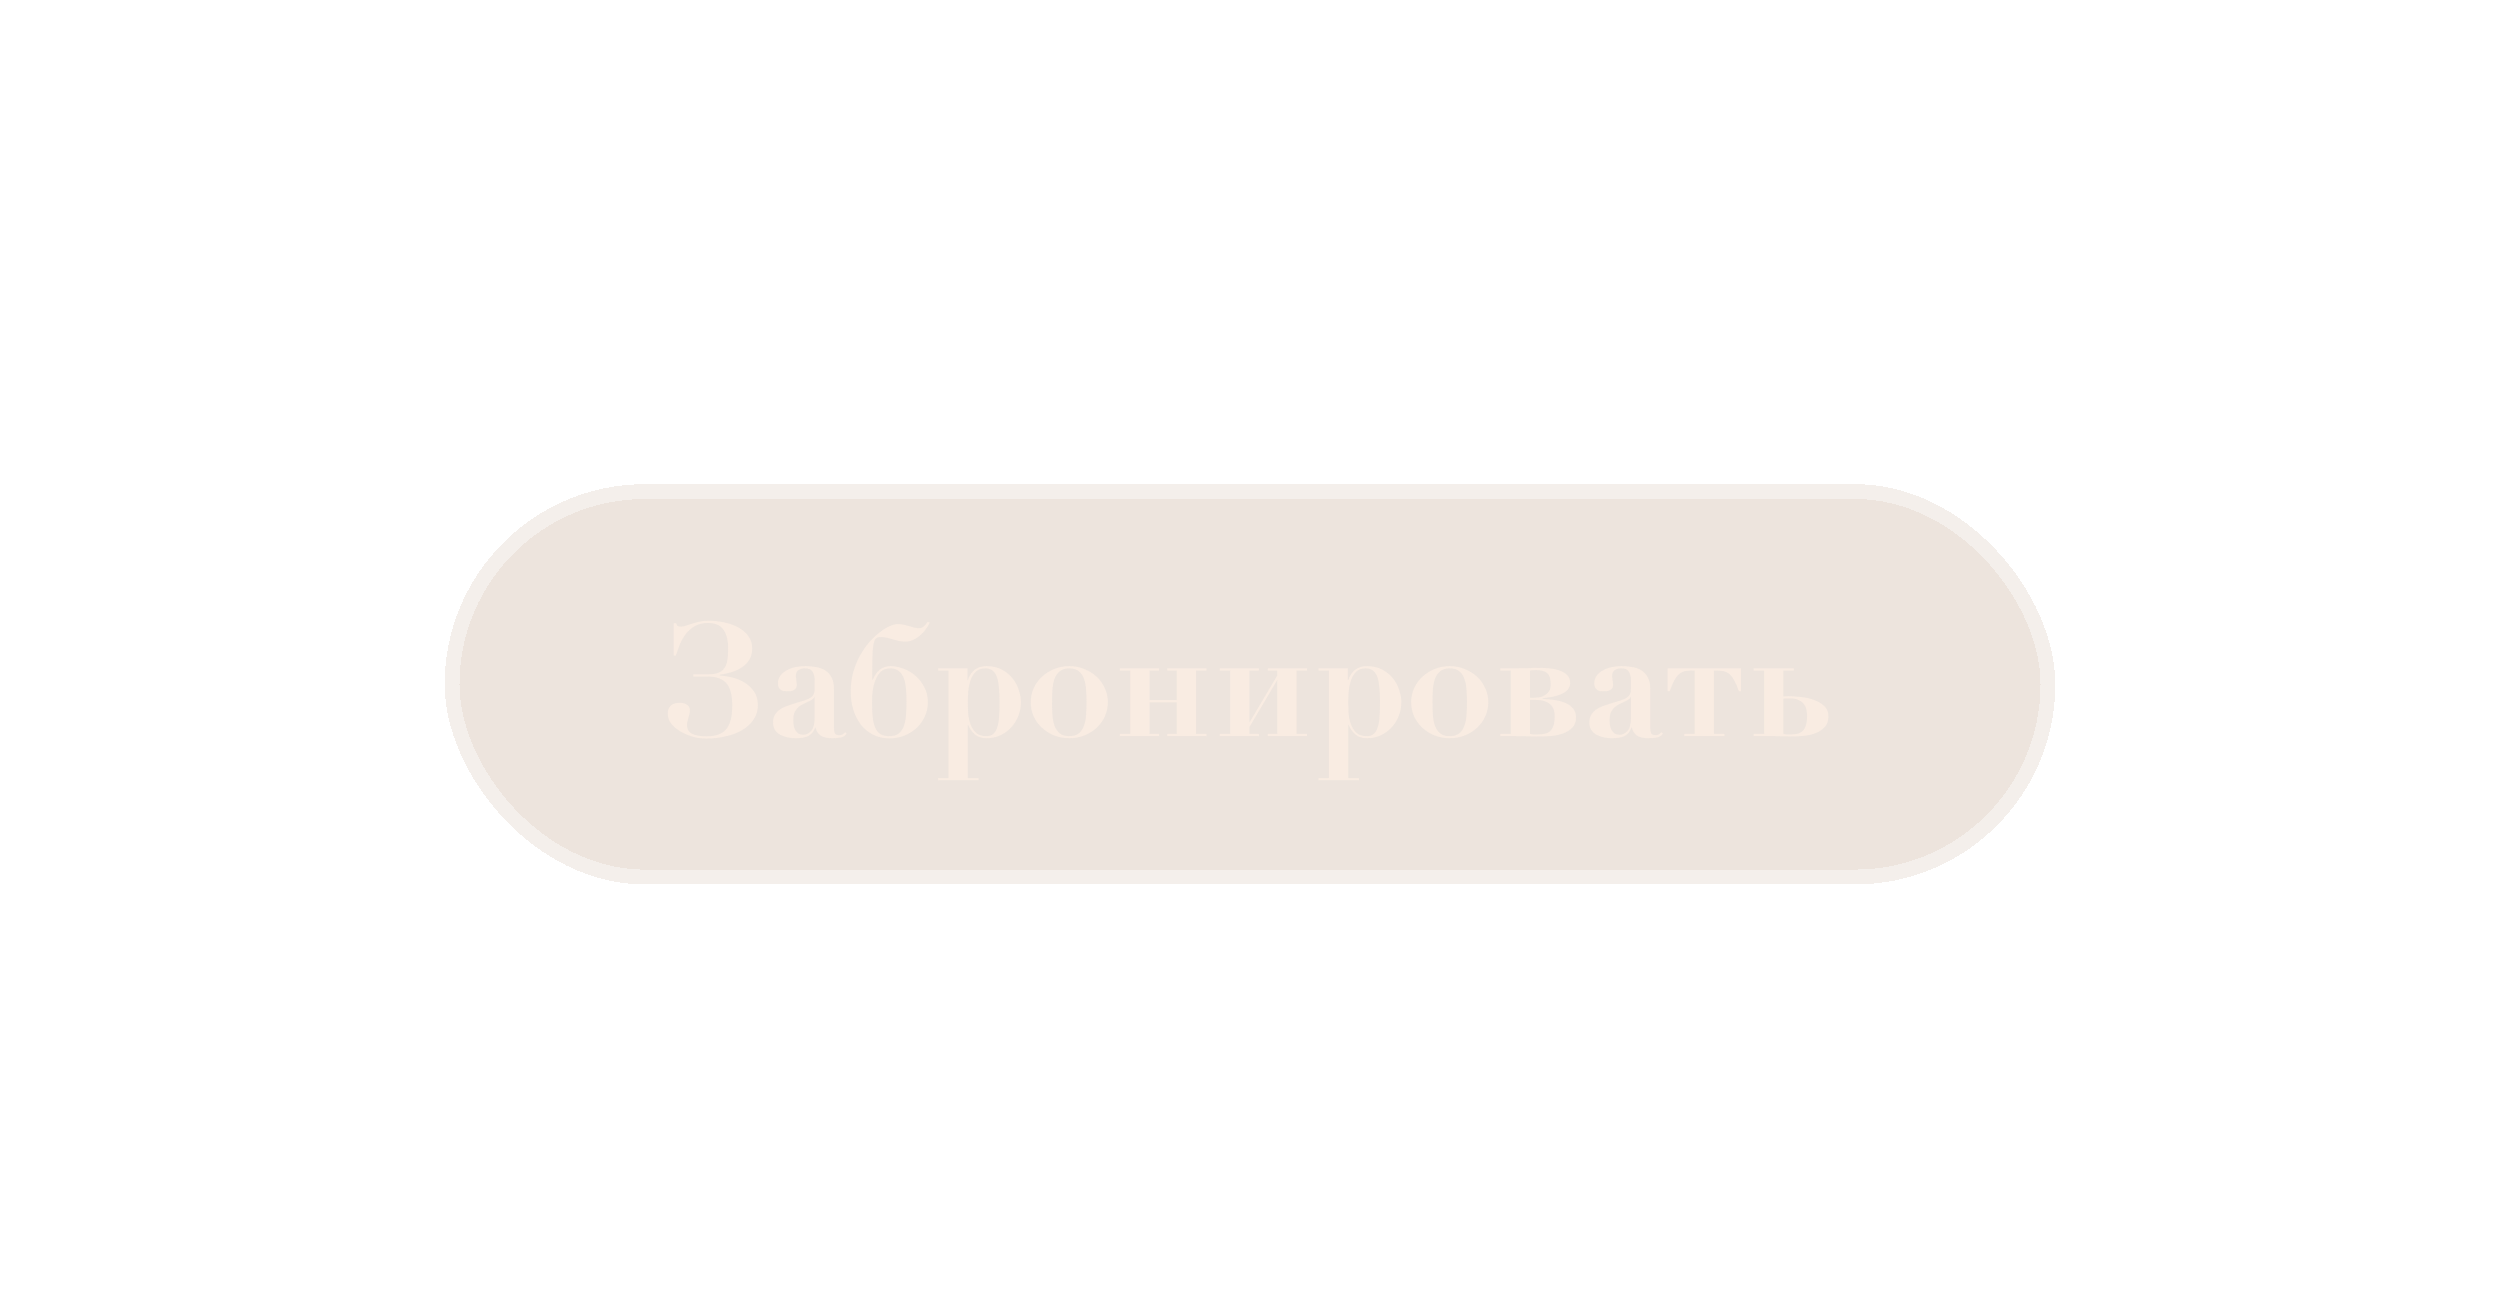 <?xml version="1.0" encoding="UTF-8"?> <svg xmlns="http://www.w3.org/2000/svg" width="506" height="261" viewBox="0 0 506 261" fill="none"><g filter="url(#filter0_dii_1200_28)"><rect x="60" y="60" width="326" height="81" rx="40.5" fill="#C9AE98" fill-opacity="0.33" shape-rendering="crispEdges"></rect><rect x="61.5" y="61.5" width="323" height="78" rx="39" stroke="white" stroke-opacity="0.39" stroke-width="3" shape-rendering="crispEdges"></rect><path d="M123.392 104.728C123.392 105.795 123.115 106.744 122.56 107.576C122.027 108.408 121.291 109.112 120.352 109.688C119.413 110.264 118.304 110.701 117.024 111C115.765 111.32 114.411 111.48 112.96 111.48C112.363 111.48 111.797 111.437 111.264 111.352C110.752 111.267 110.304 111.16 109.92 111.032C109.323 110.819 108.736 110.573 108.16 110.296C107.584 109.997 107.072 109.656 106.624 109.272C106.176 108.888 105.813 108.461 105.536 107.992C105.28 107.501 105.152 106.968 105.152 106.392C105.152 105.752 105.344 105.24 105.728 104.856C106.112 104.451 106.741 104.248 107.616 104.248C108.021 104.248 108.352 104.301 108.608 104.408C108.864 104.515 109.067 104.643 109.216 104.792C109.365 104.92 109.472 105.069 109.536 105.24C109.6 105.411 109.632 105.56 109.632 105.688C109.632 106.008 109.6 106.296 109.536 106.552C109.472 106.787 109.408 107.021 109.344 107.256C109.28 107.491 109.216 107.725 109.152 107.96C109.088 108.195 109.056 108.451 109.056 108.728C109.056 109.219 109.152 109.603 109.344 109.88C109.536 110.136 109.76 110.339 110.016 110.488C110.379 110.68 110.816 110.819 111.328 110.904C111.84 110.989 112.395 111.032 112.992 111.032C114.805 111.032 116.128 110.563 116.96 109.624C117.792 108.664 118.208 107.064 118.208 104.824C118.208 102.648 117.803 101.123 116.992 100.248C116.181 99.373 114.965 98.936 113.344 98.936H110.336V98.488H113.312C114.144 98.488 114.816 98.392 115.328 98.2C115.861 98.008 116.277 97.699 116.576 97.272C116.896 96.845 117.109 96.301 117.216 95.64C117.323 94.979 117.376 94.168 117.376 93.208C117.376 91.587 117.056 90.328 116.416 89.432C115.776 88.536 114.741 88.088 113.312 88.088C112.245 88.088 111.349 88.301 110.624 88.728C109.899 89.155 109.291 89.688 108.8 90.328C108.309 90.968 107.904 91.683 107.584 92.472C107.285 93.24 107.019 93.976 106.784 94.68H106.368V88.152H106.88C106.944 88.451 107.051 88.643 107.2 88.728C107.349 88.792 107.573 88.824 107.872 88.824C108.149 88.824 108.469 88.76 108.832 88.632C109.195 88.504 109.6 88.376 110.048 88.248C110.496 88.099 110.987 87.96 111.52 87.832C112.075 87.704 112.693 87.64 113.376 87.64C114.421 87.64 115.467 87.747 116.512 87.96C117.579 88.173 118.528 88.504 119.36 88.952C120.213 89.4 120.907 89.987 121.44 90.712C121.973 91.416 122.24 92.259 122.24 93.24C122.24 94.157 122.037 94.936 121.632 95.576C121.248 96.195 120.736 96.707 120.096 97.112C119.477 97.517 118.773 97.837 117.984 98.072C117.195 98.285 116.416 98.456 115.648 98.584V98.712C116.309 98.755 117.077 98.872 117.952 99.064C118.848 99.256 119.691 99.576 120.48 100.024C121.291 100.472 121.973 101.08 122.528 101.848C123.104 102.616 123.392 103.576 123.392 104.728ZM134.821 103.064C134.778 103.192 134.693 103.32 134.565 103.448C134.458 103.555 134.256 103.683 133.957 103.832C133.552 104.024 133.146 104.216 132.741 104.408C132.336 104.579 131.973 104.803 131.653 105.08C131.333 105.357 131.066 105.699 130.853 106.104C130.661 106.509 130.565 107.032 130.565 107.672C130.565 107.928 130.576 108.227 130.597 108.568C130.64 108.909 130.725 109.24 130.853 109.56C131.002 109.88 131.216 110.157 131.493 110.392C131.77 110.605 132.154 110.712 132.645 110.712C133.2 110.712 133.712 110.456 134.181 109.944C134.65 109.411 134.885 108.525 134.885 107.288V103.064H134.821ZM141.349 110.488C141.05 110.936 140.613 111.203 140.037 111.288C139.482 111.373 138.96 111.416 138.469 111.416C137.381 111.416 136.57 111.224 136.037 110.84C135.525 110.456 135.205 109.923 135.077 109.24H135.013C134.672 110.093 134.202 110.669 133.605 110.968C133.008 111.267 132.144 111.416 131.013 111.416C130.501 111.416 129.978 111.363 129.445 111.256C128.912 111.149 128.421 110.979 127.973 110.744C127.525 110.509 127.162 110.189 126.885 109.784C126.608 109.379 126.469 108.867 126.469 108.248C126.469 107.629 126.586 107.117 126.821 106.712C127.077 106.285 127.397 105.933 127.781 105.656C128.186 105.357 128.634 105.123 129.125 104.952C129.637 104.76 130.16 104.579 130.693 104.408C131.546 104.152 132.25 103.939 132.805 103.768C133.36 103.576 133.786 103.384 134.085 103.192C134.384 102.979 134.586 102.744 134.693 102.488C134.821 102.232 134.885 101.901 134.885 101.496V99.544C134.885 98.968 134.746 98.445 134.469 97.976C134.192 97.507 133.669 97.272 132.901 97.272C132.41 97.272 131.984 97.389 131.621 97.624C131.258 97.837 131.077 98.243 131.077 98.84C131.077 98.904 131.088 99.021 131.109 99.192C131.13 99.341 131.152 99.512 131.173 99.704C131.194 99.896 131.216 100.077 131.237 100.248C131.258 100.419 131.269 100.536 131.269 100.6C131.269 100.92 131.194 101.176 131.045 101.368C130.896 101.539 130.714 101.667 130.501 101.752C130.309 101.837 130.096 101.891 129.861 101.912C129.648 101.912 129.466 101.912 129.317 101.912C129.104 101.912 128.88 101.901 128.645 101.88C128.432 101.837 128.24 101.763 128.069 101.656C127.898 101.528 127.749 101.357 127.621 101.144C127.514 100.931 127.461 100.643 127.461 100.28C127.461 99.725 127.61 99.235 127.909 98.808C128.229 98.36 128.645 97.997 129.157 97.72C129.669 97.421 130.245 97.197 130.885 97.048C131.546 96.899 132.229 96.824 132.933 96.824C133.744 96.824 134.501 96.888 135.205 97.016C135.93 97.144 136.549 97.379 137.061 97.72C137.594 98.061 138.01 98.531 138.309 99.128C138.629 99.704 138.789 100.44 138.789 101.336V109.272C138.789 109.677 138.842 110.04 138.949 110.36C139.077 110.659 139.376 110.808 139.845 110.808C140.122 110.808 140.346 110.755 140.517 110.648C140.709 110.541 140.89 110.392 141.061 110.2L141.349 110.488ZM158.182 88.024C157.606 89.197 156.859 90.136 155.942 90.84C155.046 91.523 154.16 91.864 153.286 91.864C152.795 91.864 152.347 91.821 151.942 91.736C151.536 91.629 151.131 91.523 150.726 91.416C150.342 91.288 149.947 91.181 149.542 91.096C149.136 90.989 148.688 90.936 148.198 90.936C147.792 90.936 147.472 91.053 147.238 91.288C147.024 91.523 146.864 91.96 146.758 92.6C146.651 93.24 146.587 94.125 146.566 95.256C146.544 96.365 146.534 97.805 146.534 99.576H146.662C146.982 98.744 147.44 98.083 148.038 97.592C148.656 97.08 149.371 96.824 150.182 96.824C151.014 96.824 151.878 96.984 152.774 97.304C153.691 97.624 154.512 98.104 155.238 98.744C155.984 99.363 156.592 100.131 157.062 101.048C157.552 101.944 157.798 102.979 157.798 104.152C157.798 105.197 157.584 106.168 157.158 107.064C156.752 107.939 156.198 108.707 155.494 109.368C154.79 110.008 153.968 110.52 153.03 110.904C152.091 111.267 151.088 111.448 150.022 111.448C148.806 111.448 147.707 111.203 146.726 110.712C145.766 110.221 144.944 109.549 144.262 108.696C143.6 107.843 143.088 106.84 142.726 105.688C142.363 104.536 142.182 103.299 142.182 101.976C142.182 100.568 142.352 99.256 142.694 98.04C143.056 96.803 143.515 95.683 144.07 94.68C144.646 93.656 145.275 92.749 145.958 91.96C146.662 91.171 147.366 90.509 148.07 89.976C148.774 89.421 149.446 89.005 150.086 88.728C150.726 88.451 151.259 88.312 151.686 88.312C152.155 88.312 152.571 88.355 152.934 88.44C153.318 88.525 153.68 88.621 154.022 88.728C154.363 88.835 154.694 88.931 155.014 89.016C155.334 89.101 155.675 89.144 156.038 89.144C156.4 89.144 156.71 89.027 156.966 88.792C157.243 88.557 157.51 88.248 157.766 87.864L158.182 88.024ZM150.022 111C150.747 111 151.334 110.851 151.782 110.552C152.23 110.232 152.582 109.784 152.838 109.208C153.094 108.611 153.264 107.896 153.35 107.064C153.435 106.211 153.478 105.24 153.478 104.152C153.478 103.192 153.446 102.296 153.382 101.464C153.318 100.632 153.168 99.907 152.934 99.288C152.699 98.648 152.358 98.157 151.91 97.816C151.483 97.453 150.896 97.272 150.15 97.272C149.979 97.272 149.691 97.315 149.286 97.4C148.902 97.464 148.496 97.72 148.07 98.168C147.664 98.595 147.302 99.277 146.982 100.216C146.662 101.133 146.502 102.445 146.502 104.152C146.502 105.283 146.544 106.275 146.63 107.128C146.715 107.981 146.886 108.696 147.142 109.272C147.398 109.848 147.75 110.285 148.198 110.584C148.667 110.861 149.275 111 150.022 111ZM165.883 104.152C165.883 104.835 165.904 105.571 165.947 106.36C166.011 107.149 166.171 107.896 166.427 108.6C166.683 109.283 167.056 109.859 167.547 110.328C168.059 110.776 168.763 111 169.659 111C170.256 111 170.726 110.84 171.067 110.52C171.43 110.2 171.696 109.741 171.867 109.144C172.059 108.547 172.176 107.832 172.219 107C172.283 106.147 172.315 105.197 172.315 104.152C172.315 102.872 172.262 101.795 172.155 100.92C172.07 100.024 171.91 99.309 171.675 98.776C171.44 98.243 171.131 97.859 170.747 97.624C170.384 97.389 169.936 97.272 169.403 97.272C168.614 97.272 167.984 97.496 167.515 97.944C167.046 98.392 166.694 98.957 166.459 99.64C166.224 100.323 166.064 101.069 165.979 101.88C165.915 102.691 165.883 103.448 165.883 104.152ZM159.867 97.72V97.272H165.819V99.64H165.883C166.544 97.763 167.803 96.824 169.659 96.824C170.896 96.824 171.952 97.069 172.827 97.56C173.702 98.029 174.416 98.627 174.971 99.352C175.547 100.077 175.963 100.867 176.219 101.72C176.496 102.573 176.635 103.373 176.635 104.12C176.635 105.08 176.464 105.997 176.123 106.872C175.782 107.747 175.302 108.525 174.683 109.208C174.086 109.869 173.36 110.403 172.507 110.808C171.654 111.213 170.704 111.416 169.659 111.416C168.678 111.416 167.888 111.149 167.291 110.616C166.694 110.083 166.246 109.443 165.947 108.696H165.883V119.48H168.059V119.928H159.867V119.48H161.979V97.72H159.867ZM186.427 111C187.259 111 187.91 110.808 188.379 110.424C188.849 110.019 189.19 109.496 189.403 108.856C189.638 108.216 189.777 107.491 189.819 106.68C189.883 105.848 189.915 104.995 189.915 104.12C189.915 103.267 189.883 102.435 189.819 101.624C189.777 100.792 189.638 100.056 189.403 99.416C189.19 98.776 188.849 98.264 188.379 97.88C187.91 97.475 187.259 97.272 186.427 97.272C185.595 97.272 184.945 97.475 184.475 97.88C184.006 98.264 183.654 98.776 183.419 99.416C183.206 100.056 183.067 100.792 183.003 101.624C182.961 102.435 182.939 103.267 182.939 104.12C182.939 104.995 182.961 105.848 183.003 106.68C183.067 107.491 183.206 108.216 183.419 108.856C183.654 109.496 184.006 110.019 184.475 110.424C184.945 110.808 185.595 111 186.427 111ZM186.427 96.824C187.537 96.824 188.561 97.027 189.499 97.432C190.459 97.816 191.291 98.339 191.995 99C192.699 99.661 193.243 100.44 193.627 101.336C194.033 102.211 194.235 103.139 194.235 104.12C194.235 105.123 194.033 106.072 193.627 106.968C193.243 107.843 192.699 108.611 191.995 109.272C191.291 109.933 190.459 110.456 189.499 110.84C188.561 111.224 187.537 111.416 186.427 111.416C185.318 111.416 184.283 111.224 183.323 110.84C182.385 110.456 181.563 109.933 180.859 109.272C180.155 108.611 179.601 107.843 179.195 106.968C178.811 106.072 178.619 105.123 178.619 104.12C178.619 103.139 178.811 102.211 179.195 101.336C179.601 100.44 180.155 99.661 180.859 99C181.563 98.339 182.385 97.816 183.323 97.432C184.283 97.027 185.318 96.824 186.427 96.824ZM204.593 97.272V97.72H202.673V103.704H208.177V97.72H206.257V97.272H214.193V97.72H212.081V110.552H214.193V111H206.257V110.552H208.177V104.152H202.673V110.552H204.593V111H196.657V110.552H198.769V97.72H196.657V97.272H204.593ZM224.811 97.272V97.72H222.891V108.248L228.523 98.712V97.72H226.603V97.272H234.539V97.72H232.427V110.552H234.539V111H226.603V110.552H228.523V99.608L222.891 109.144V110.552H224.811V111H216.875V110.552H218.987V97.72H216.875V97.272H224.811ZM242.883 104.152C242.883 104.835 242.904 105.571 242.947 106.36C243.011 107.149 243.171 107.896 243.427 108.6C243.683 109.283 244.056 109.859 244.547 110.328C245.059 110.776 245.763 111 246.659 111C247.256 111 247.726 110.84 248.067 110.52C248.43 110.2 248.696 109.741 248.867 109.144C249.059 108.547 249.176 107.832 249.219 107C249.283 106.147 249.315 105.197 249.315 104.152C249.315 102.872 249.262 101.795 249.155 100.92C249.07 100.024 248.91 99.309 248.675 98.776C248.44 98.243 248.131 97.859 247.747 97.624C247.384 97.389 246.936 97.272 246.403 97.272C245.614 97.272 244.984 97.496 244.515 97.944C244.046 98.392 243.694 98.957 243.459 99.64C243.224 100.323 243.064 101.069 242.979 101.88C242.915 102.691 242.883 103.448 242.883 104.152ZM236.867 97.72V97.272H242.819V99.64H242.883C243.544 97.763 244.803 96.824 246.659 96.824C247.896 96.824 248.952 97.069 249.827 97.56C250.702 98.029 251.416 98.627 251.971 99.352C252.547 100.077 252.963 100.867 253.219 101.72C253.496 102.573 253.635 103.373 253.635 104.12C253.635 105.08 253.464 105.997 253.123 106.872C252.782 107.747 252.302 108.525 251.683 109.208C251.086 109.869 250.36 110.403 249.507 110.808C248.654 111.213 247.704 111.416 246.659 111.416C245.678 111.416 244.888 111.149 244.291 110.616C243.694 110.083 243.246 109.443 242.947 108.696H242.883V119.48H245.059V119.928H236.867V119.48H238.979V97.72H236.867ZM263.427 111C264.259 111 264.91 110.808 265.379 110.424C265.849 110.019 266.19 109.496 266.403 108.856C266.638 108.216 266.777 107.491 266.819 106.68C266.883 105.848 266.915 104.995 266.915 104.12C266.915 103.267 266.883 102.435 266.819 101.624C266.777 100.792 266.638 100.056 266.403 99.416C266.19 98.776 265.849 98.264 265.379 97.88C264.91 97.475 264.259 97.272 263.427 97.272C262.595 97.272 261.945 97.475 261.475 97.88C261.006 98.264 260.654 98.776 260.419 99.416C260.206 100.056 260.067 100.792 260.003 101.624C259.961 102.435 259.939 103.267 259.939 104.12C259.939 104.995 259.961 105.848 260.003 106.68C260.067 107.491 260.206 108.216 260.419 108.856C260.654 109.496 261.006 110.019 261.475 110.424C261.945 110.808 262.595 111 263.427 111ZM263.427 96.824C264.537 96.824 265.561 97.027 266.499 97.432C267.459 97.816 268.291 98.339 268.995 99C269.699 99.661 270.243 100.44 270.627 101.336C271.033 102.211 271.235 103.139 271.235 104.12C271.235 105.123 271.033 106.072 270.627 106.968C270.243 107.843 269.699 108.611 268.995 109.272C268.291 109.933 267.459 110.456 266.499 110.84C265.561 111.224 264.537 111.416 263.427 111.416C262.318 111.416 261.283 111.224 260.323 110.84C259.385 110.456 258.563 109.933 257.859 109.272C257.155 108.611 256.601 107.843 256.195 106.968C255.811 106.072 255.619 105.123 255.619 104.12C255.619 103.139 255.811 102.211 256.195 101.336C256.601 100.44 257.155 99.661 257.859 99C258.563 98.339 259.385 97.816 260.323 97.432C261.283 97.027 262.318 96.824 263.427 96.824ZM280.345 103.224C281.134 103.224 281.763 103.128 282.233 102.936C282.702 102.723 283.054 102.477 283.289 102.2C283.545 101.923 283.705 101.645 283.769 101.368C283.833 101.069 283.865 100.824 283.865 100.632C283.865 100.099 283.822 99.651 283.737 99.288C283.651 98.904 283.491 98.595 283.257 98.36C283.043 98.104 282.734 97.923 282.329 97.816C281.923 97.688 281.4 97.624 280.76 97.624C280.526 97.624 280.323 97.635 280.153 97.656C280.003 97.656 279.843 97.677 279.673 97.72V103.224H280.345ZM279.673 110.552C279.907 110.595 280.131 110.627 280.345 110.648C280.579 110.648 280.867 110.648 281.209 110.648C281.721 110.648 282.19 110.605 282.617 110.52C283.043 110.435 283.406 110.264 283.705 110.008C284.025 109.752 284.259 109.379 284.409 108.888C284.579 108.397 284.665 107.747 284.665 106.936C284.665 106.595 284.622 106.232 284.537 105.848C284.451 105.464 284.27 105.112 283.993 104.792C283.737 104.472 283.353 104.205 282.841 103.992C282.35 103.779 281.699 103.672 280.889 103.672H279.673V110.552ZM273.657 97.72V97.272H276.921C277.817 97.272 278.595 97.261 279.257 97.24C279.918 97.197 280.697 97.176 281.593 97.176C282.361 97.176 283.107 97.219 283.833 97.304C284.579 97.389 285.241 97.549 285.817 97.784C286.414 97.997 286.894 98.307 287.257 98.712C287.619 99.096 287.801 99.608 287.801 100.248C287.801 100.781 287.63 101.229 287.289 101.592C286.969 101.955 286.542 102.253 286.009 102.488C285.497 102.723 284.899 102.904 284.217 103.032C283.555 103.16 282.894 103.256 282.233 103.32V103.448C283.001 103.491 283.779 103.565 284.569 103.672C285.358 103.779 286.083 103.971 286.745 104.248C287.406 104.504 287.939 104.877 288.345 105.368C288.771 105.837 288.985 106.456 288.985 107.224C288.985 108.099 288.729 108.792 288.217 109.304C287.726 109.795 287.107 110.179 286.361 110.456C285.635 110.712 284.846 110.883 283.993 110.968C283.139 111.032 282.35 111.064 281.625 111.064C280.729 111.064 279.939 111.053 279.257 111.032C278.595 111.011 277.817 111 276.921 111H273.657V110.552H275.769V97.72H273.657ZM300.04 103.064C299.997 103.192 299.912 103.32 299.784 103.448C299.677 103.555 299.474 103.683 299.176 103.832C298.77 104.024 298.365 104.216 297.96 104.408C297.554 104.579 297.192 104.803 296.872 105.08C296.552 105.357 296.285 105.699 296.072 106.104C295.88 106.509 295.784 107.032 295.784 107.672C295.784 107.928 295.794 108.227 295.816 108.568C295.858 108.909 295.944 109.24 296.072 109.56C296.221 109.88 296.434 110.157 296.712 110.392C296.989 110.605 297.373 110.712 297.864 110.712C298.418 110.712 298.93 110.456 299.4 109.944C299.869 109.411 300.104 108.525 300.104 107.288V103.064H300.04ZM306.568 110.488C306.269 110.936 305.832 111.203 305.256 111.288C304.701 111.373 304.178 111.416 303.688 111.416C302.6 111.416 301.789 111.224 301.256 110.84C300.744 110.456 300.424 109.923 300.296 109.24H300.232C299.89 110.093 299.421 110.669 298.824 110.968C298.226 111.267 297.362 111.416 296.232 111.416C295.72 111.416 295.197 111.363 294.664 111.256C294.13 111.149 293.64 110.979 293.192 110.744C292.744 110.509 292.381 110.189 292.104 109.784C291.826 109.379 291.688 108.867 291.688 108.248C291.688 107.629 291.805 107.117 292.04 106.712C292.296 106.285 292.616 105.933 293 105.656C293.405 105.357 293.853 105.123 294.344 104.952C294.856 104.76 295.378 104.579 295.912 104.408C296.765 104.152 297.469 103.939 298.024 103.768C298.578 103.576 299.005 103.384 299.304 103.192C299.602 102.979 299.805 102.744 299.912 102.488C300.04 102.232 300.104 101.901 300.104 101.496V99.544C300.104 98.968 299.965 98.445 299.688 97.976C299.41 97.507 298.888 97.272 298.12 97.272C297.629 97.272 297.202 97.389 296.84 97.624C296.477 97.837 296.296 98.243 296.296 98.84C296.296 98.904 296.306 99.021 296.328 99.192C296.349 99.341 296.37 99.512 296.392 99.704C296.413 99.896 296.434 100.077 296.456 100.248C296.477 100.419 296.488 100.536 296.488 100.6C296.488 100.92 296.413 101.176 296.264 101.368C296.114 101.539 295.933 101.667 295.72 101.752C295.528 101.837 295.314 101.891 295.08 101.912C294.866 101.912 294.685 101.912 294.536 101.912C294.322 101.912 294.098 101.901 293.864 101.88C293.65 101.837 293.458 101.763 293.288 101.656C293.117 101.528 292.968 101.357 292.84 101.144C292.733 100.931 292.68 100.643 292.68 100.28C292.68 99.725 292.829 99.235 293.128 98.808C293.448 98.36 293.864 97.997 294.376 97.72C294.888 97.421 295.464 97.197 296.104 97.048C296.765 96.899 297.448 96.824 298.152 96.824C298.962 96.824 299.72 96.888 300.424 97.016C301.149 97.144 301.768 97.379 302.28 97.72C302.813 98.061 303.229 98.531 303.528 99.128C303.848 99.704 304.008 100.44 304.008 101.336V109.272C304.008 109.677 304.061 110.04 304.168 110.36C304.296 110.659 304.594 110.808 305.064 110.808C305.341 110.808 305.565 110.755 305.736 110.648C305.928 110.541 306.109 110.392 306.28 110.2L306.568 110.488ZM312.489 97.72C311.934 97.72 311.443 97.763 311.016 97.848C310.611 97.933 310.227 98.125 309.865 98.424C309.523 98.723 309.193 99.149 308.873 99.704C308.574 100.259 308.265 100.995 307.945 101.912H307.529V97.272H322.377V101.912H321.961C321.641 100.995 321.321 100.259 321.001 99.704C320.702 99.149 320.371 98.723 320.009 98.424C319.667 98.125 319.283 97.933 318.857 97.848C318.451 97.763 317.971 97.72 317.417 97.72H316.905V110.552H319.017V111H310.889V110.552H313.001V97.72H312.489ZM324.938 97.72V97.272H333.066V97.72H330.954V102.968C331.103 102.947 331.274 102.936 331.466 102.936C331.658 102.915 331.839 102.904 332.01 102.904C332.692 102.904 333.492 102.957 334.41 103.064C335.348 103.149 336.234 103.341 337.066 103.64C337.898 103.917 338.602 104.323 339.178 104.856C339.775 105.389 340.074 106.093 340.074 106.968C340.074 107.885 339.828 108.611 339.338 109.144C338.847 109.677 338.228 110.093 337.482 110.392C336.756 110.669 335.967 110.851 335.114 110.936C334.282 111.021 333.503 111.064 332.778 111.064C332.33 111.064 331.924 111.053 331.562 111.032C331.199 111.032 330.836 111.032 330.474 111.032C330.132 111.032 329.78 111.021 329.418 111C329.055 111 328.65 111 328.202 111H324.938V110.552H327.05V97.72H324.938ZM330.954 110.552C331.188 110.595 331.391 110.627 331.562 110.648C331.754 110.648 332.02 110.648 332.362 110.648C332.874 110.648 333.343 110.605 333.77 110.52C334.196 110.413 334.548 110.232 334.826 109.976C335.124 109.699 335.348 109.315 335.498 108.824C335.668 108.333 335.754 107.693 335.754 106.904C335.754 106.52 335.711 106.125 335.626 105.72C335.562 105.293 335.402 104.909 335.146 104.568C334.89 104.205 334.527 103.917 334.058 103.704C333.61 103.469 333.002 103.352 332.234 103.352C332.02 103.352 331.796 103.352 331.562 103.352C331.348 103.352 331.146 103.373 330.954 103.416V110.552Z" fill="#F9ECE2"></path></g><defs><filter id="filter0_dii_1200_28" x="0" y="0" width="506" height="261" filterUnits="userSpaceOnUse" color-interpolation-filters="sRGB"><feFlood flood-opacity="0" result="BackgroundImageFix"></feFlood><feColorMatrix in="SourceAlpha" type="matrix" values="0 0 0 0 0 0 0 0 0 0 0 0 0 0 0 0 0 0 127 0" result="hardAlpha"></feColorMatrix><feOffset dx="30" dy="30"></feOffset><feGaussianBlur stdDeviation="45"></feGaussianBlur><feComposite in2="hardAlpha" operator="out"></feComposite><feColorMatrix type="matrix" values="0 0 0 0 0 0 0 0 0 0 0 0 0 0 0 0 0 0 0.2 0"></feColorMatrix><feBlend mode="normal" in2="BackgroundImageFix" result="effect1_dropShadow_1200_28"></feBlend><feBlend mode="normal" in="SourceGraphic" in2="effect1_dropShadow_1200_28" result="shape"></feBlend><feColorMatrix in="SourceAlpha" type="matrix" values="0 0 0 0 0 0 0 0 0 0 0 0 0 0 0 0 0 0 127 0" result="hardAlpha"></feColorMatrix><feOffset dy="4"></feOffset><feGaussianBlur stdDeviation="10"></feGaussianBlur><feComposite in2="hardAlpha" operator="arithmetic" k2="-1" k3="1"></feComposite><feColorMatrix type="matrix" values="0 0 0 0 1 0 0 0 0 1 0 0 0 0 1 0 0 0 0.5 0"></feColorMatrix><feBlend mode="normal" in2="shape" result="effect2_innerShadow_1200_28"></feBlend><feColorMatrix in="SourceAlpha" type="matrix" values="0 0 0 0 0 0 0 0 0 0 0 0 0 0 0 0 0 0 127 0" result="hardAlpha"></feColorMatrix><feOffset dy="4"></feOffset><feGaussianBlur stdDeviation="10"></feGaussianBlur><feComposite in2="hardAlpha" operator="arithmetic" k2="-1" k3="1"></feComposite><feColorMatrix type="matrix" values="0 0 0 0 0.69 0 0 0 0 0.69 0 0 0 0 0.69 0 0 0 0.5 0"></feColorMatrix><feBlend mode="normal" in2="effect2_innerShadow_1200_28" result="effect3_innerShadow_1200_28"></feBlend></filter></defs></svg> 